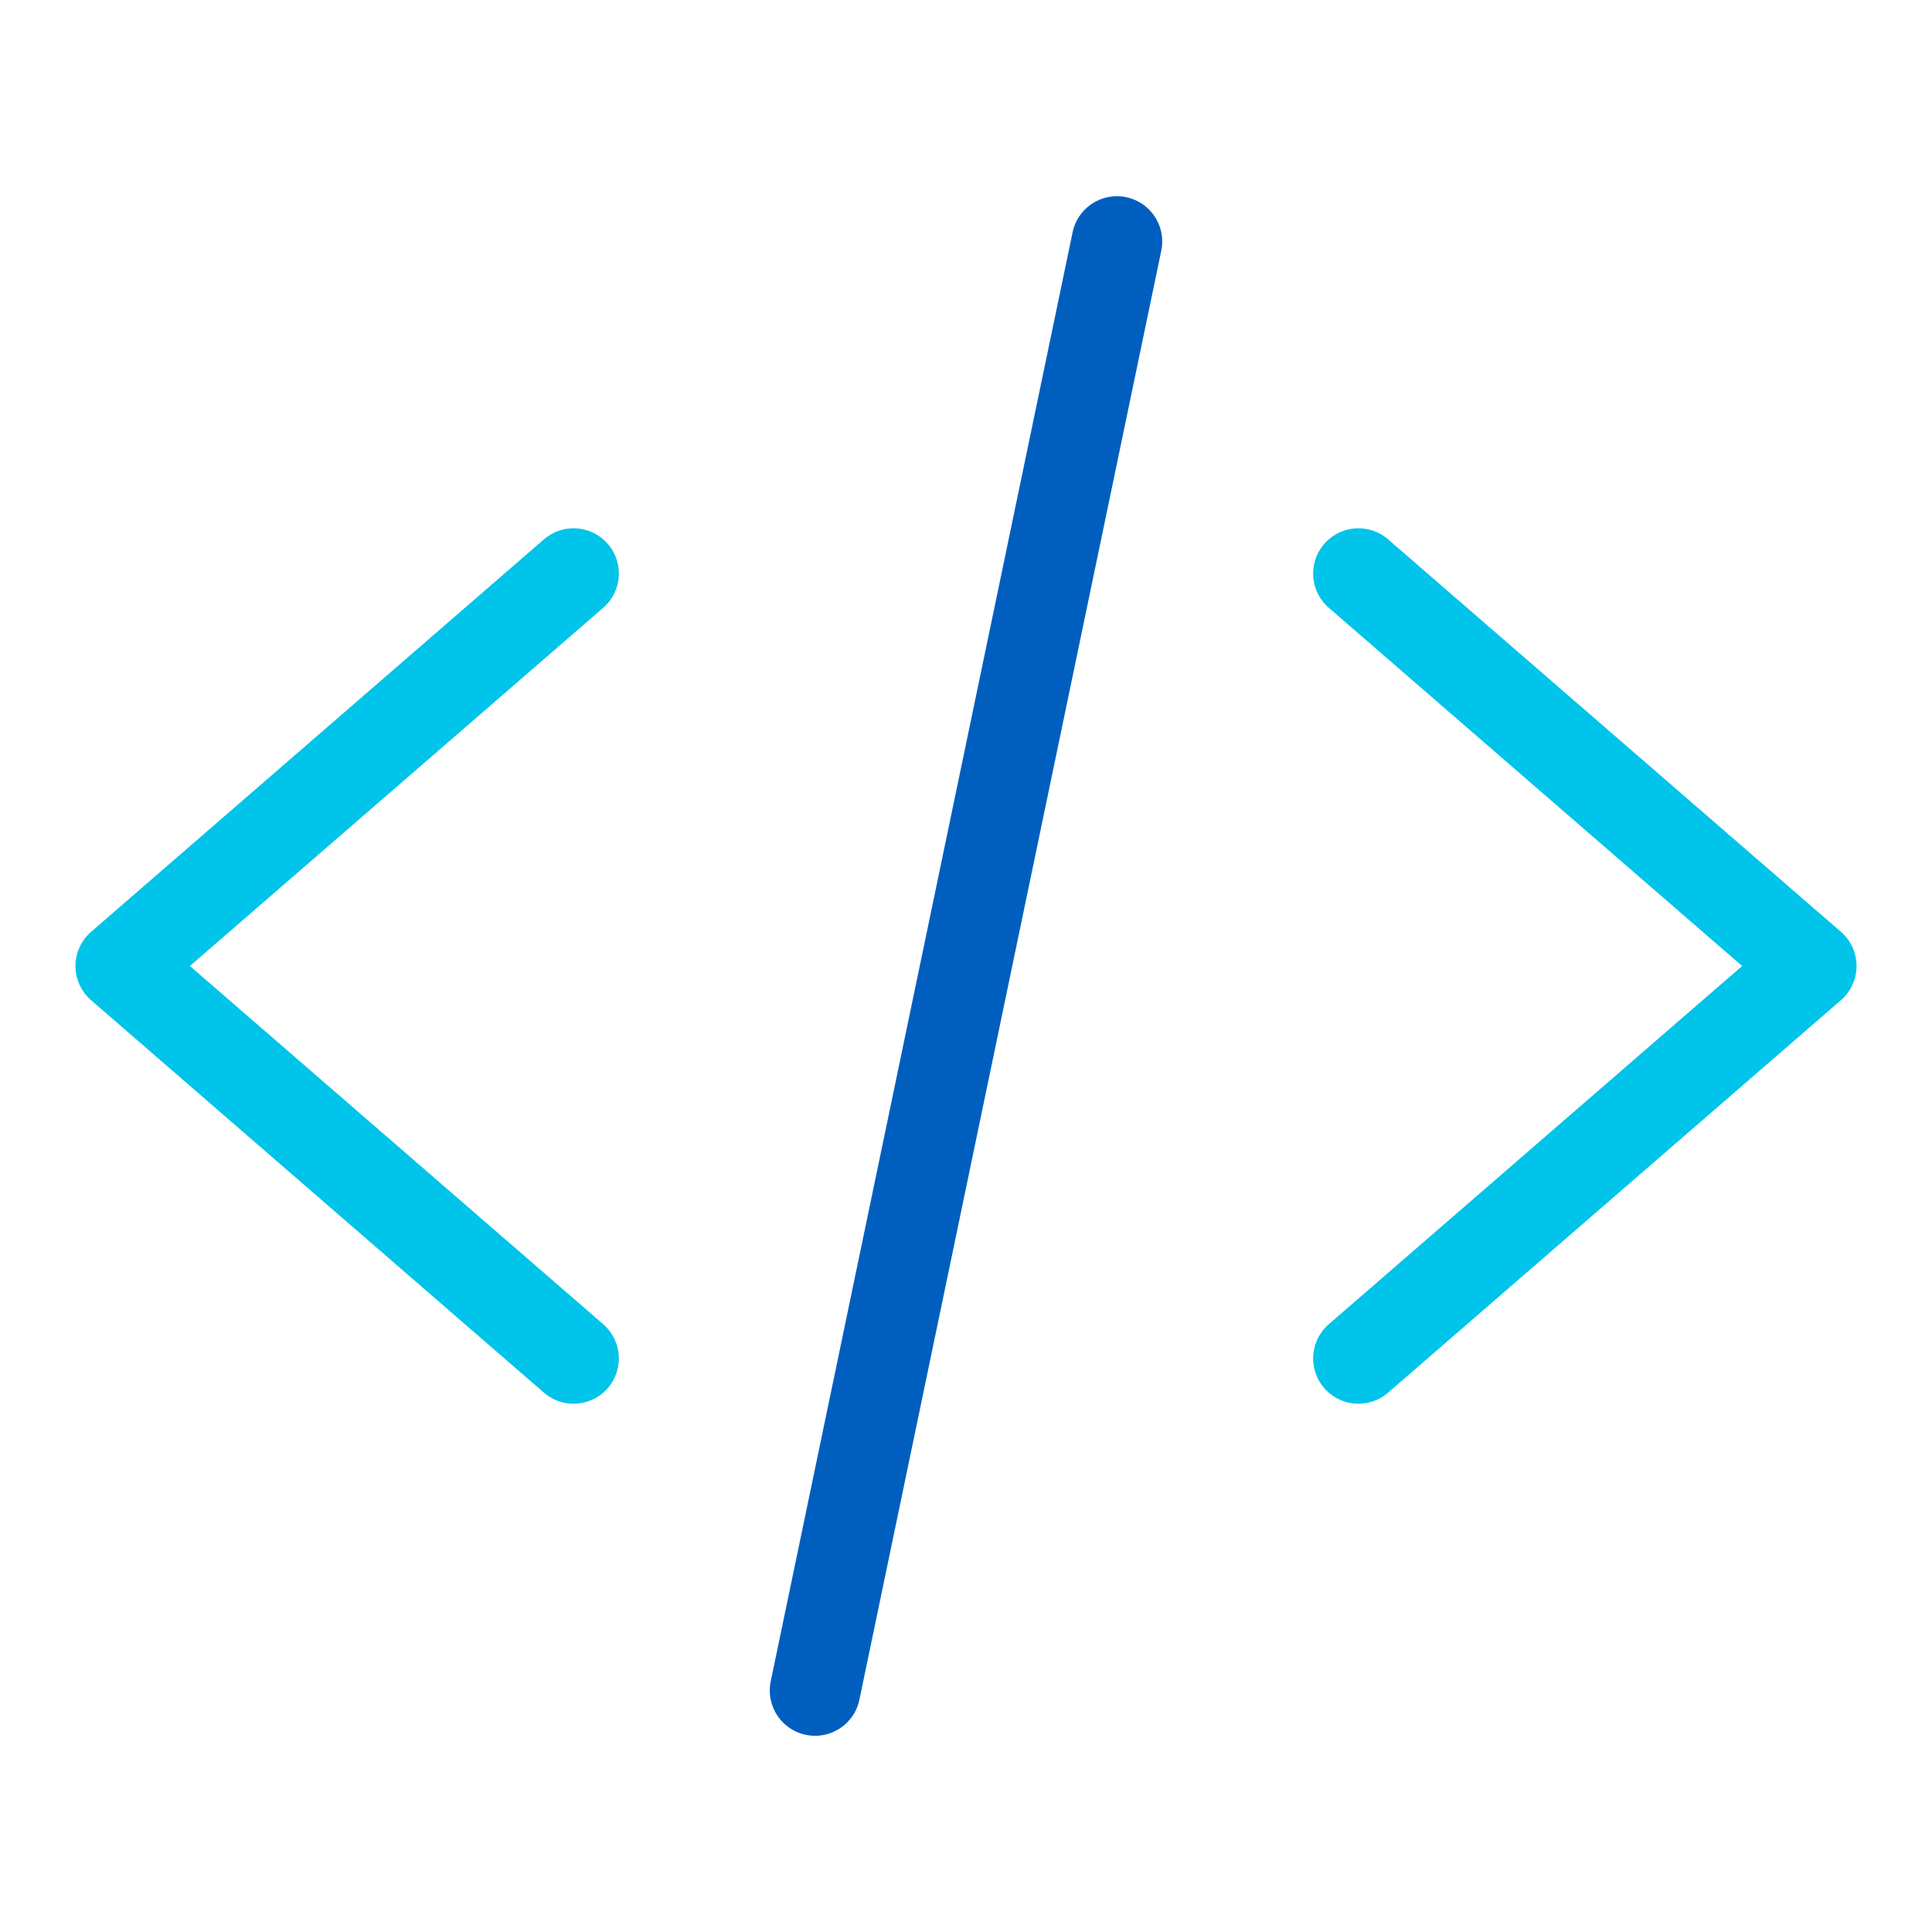 <svg id="icon-development" xmlns="http://www.w3.org/2000/svg" width="64" height="64" viewBox="0 0 64 64">
  <rect id="Rectangle_206" data-name="Rectangle 206" width="64" height="64" fill="none"/>
  <line id="Line_343" data-name="Line 343" x1="10" y2="48" transform="translate(27 8)" fill="none" stroke="#005fbe" stroke-linecap="round" stroke-width="3"/>
  <path id="Path_1066" data-name="Path 1066" d="M-9277.462-22392.238l-15,13,15,13" transform="translate(9296.462 22411.238)" fill="none" stroke="#00c4e9" stroke-linecap="round" stroke-linejoin="round" stroke-width="3"/>
  <path id="Path_1067" data-name="Path 1067" d="M-9292.462-22392.238l15,13-15,13" transform="translate(9337.462 22411.238)" fill="none" stroke="#00c4e9" stroke-linecap="round" stroke-linejoin="round" stroke-width="3"/>
</svg>
